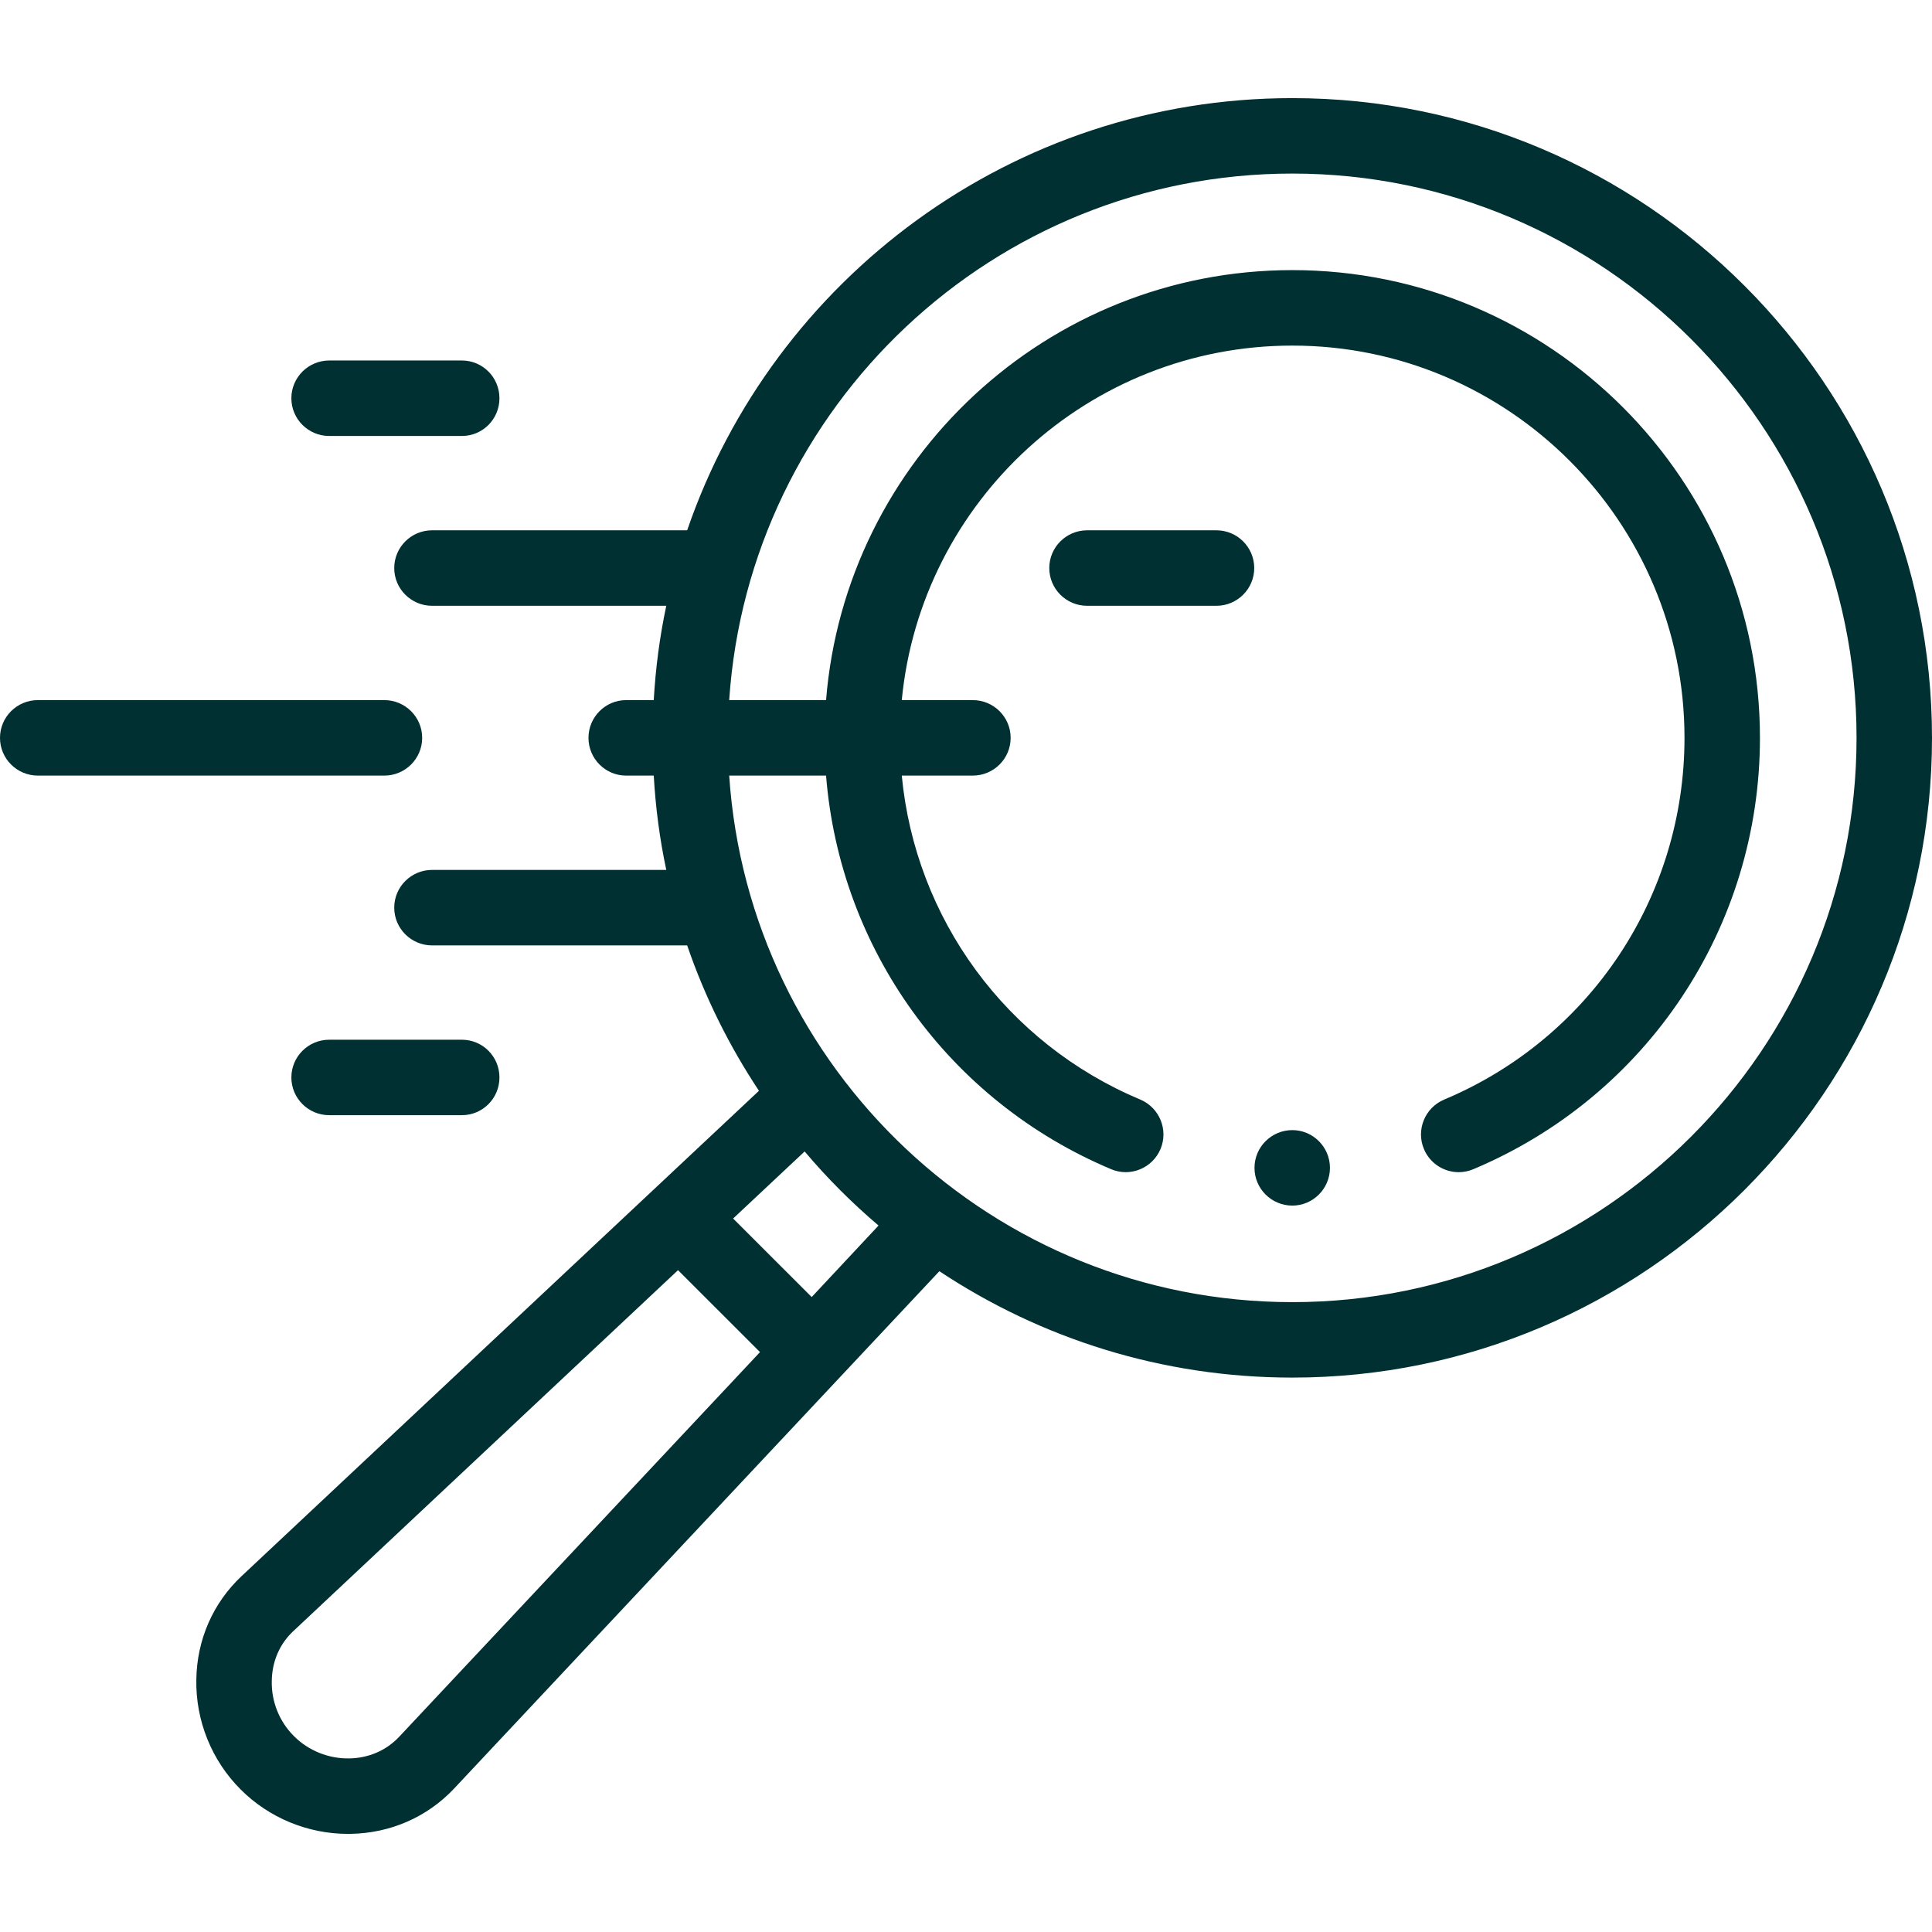 <svg xmlns="http://www.w3.org/2000/svg" xmlns:xlink="http://www.w3.org/1999/xlink" width="74px" height="74px" xml:space="preserve" overflow="hidden" aria-hidden="true"><defs><linearGradient class="cerosgradient" data-cerosgradient="true" id="CerosGradient_id15b00acb9" gradientUnits="userSpaceOnUse" x1="50%" y1="100%" x2="50%" y2="0%"><stop offset="0%" stop-color="#d1d1d1"/><stop offset="100%" stop-color="#d1d1d1"/></linearGradient><linearGradient/></defs><g transform="translate(-1100 -464)"><path d="M1149.5 467.758C1138.77 467.758 1129.62 474.691 1126.32 484.312L1116.55 484.312C1115.75 484.312 1115.1 484.959 1115.1 485.758 1115.1 486.556 1115.75 487.203 1116.55 487.203L1125.52 487.203C1125.27 488.379 1125.11 489.585 1125.04 490.816L1123.98 490.816C1123.19 490.816 1122.54 491.463 1122.54 492.262 1122.54 493.06 1123.19 493.707 1123.98 493.707L1125.04 493.707C1125.11 494.938 1125.27 496.144 1125.52 497.32L1116.55 497.32C1115.75 497.32 1115.1 497.967 1115.1 498.765 1115.1 499.564 1115.75 500.211 1116.55 500.211L1126.32 500.211C1127 502.194 1127.93 504.062 1129.07 505.78L1109.25 524.372C1108.16 525.397 1107.54 526.804 1107.52 528.334 1107.49 529.904 1108.11 531.438 1109.22 532.543 1110.3 533.626 1111.79 534.242 1113.33 534.242 1113.36 534.242 1113.39 534.242 1113.42 534.241 1114.95 534.217 1116.36 533.602 1117.39 532.509L1132.17 516.752 1132.17 516.752 1135.98 512.69C1139.86 515.264 1144.5 516.765 1149.5 516.765 1163.01 516.765 1174 505.773 1174 492.262 1174 478.75 1163.01 467.758 1149.5 467.758ZM1115.28 530.532C1114.79 531.048 1114.12 531.339 1113.38 531.351 1112.59 531.367 1111.81 531.053 1111.26 530.499 1110.7 529.944 1110.39 529.172 1110.41 528.381 1110.42 527.64 1110.71 526.965 1111.23 526.48L1125.97 512.65 1129.11 515.789ZM1131.09 513.68 1128.08 510.672 1130.82 508.103C1131.68 509.124 1132.63 510.074 1133.65 510.941ZM1149.5 513.875C1138.06 513.875 1128.68 504.953 1127.93 493.707L1131.64 493.707C1132.17 500.348 1136.34 506.168 1142.56 508.783 1143.29 509.093 1144.14 508.747 1144.45 508.011 1144.76 507.275 1144.41 506.428 1143.68 506.118 1138.53 503.956 1135.06 499.18 1134.54 493.707L1137.26 493.707C1138.06 493.707 1138.71 493.06 1138.71 492.261 1138.71 491.463 1138.06 490.816 1137.26 490.816L1134.54 490.816C1135.27 483.207 1141.7 477.237 1149.5 477.237 1157.78 477.237 1164.52 483.977 1164.52 492.261 1164.52 498.328 1160.91 503.768 1155.31 506.119 1154.58 506.428 1154.23 507.275 1154.54 508.011 1154.77 508.564 1155.31 508.897 1155.87 508.897 1156.06 508.897 1156.25 508.86 1156.43 508.784 1163.1 505.98 1167.41 499.495 1167.41 492.261 1167.41 482.383 1159.38 474.346 1149.5 474.346 1140.1 474.346 1132.38 481.611 1131.64 490.816L1127.93 490.816C1128.68 479.57 1138.06 470.648 1149.5 470.648 1161.41 470.648 1171.11 480.344 1171.11 492.261 1171.11 504.179 1161.41 513.875 1149.5 513.875Z" fill="#003031"/><path d="M1116.17 492.262C1116.17 491.463 1115.52 490.816 1114.72 490.816L1101.45 490.816C1100.65 490.816 1100 491.463 1100 492.262 1100 493.06 1100.65 493.707 1101.45 493.707L1114.72 493.707C1115.52 493.707 1116.17 493.06 1116.17 492.262Z" fill="#003031"/><path d="M1111.16 505.269C1111.16 506.067 1111.81 506.714 1112.61 506.714L1117.69 506.714C1118.49 506.714 1119.13 506.067 1119.13 505.269 1119.13 504.471 1118.49 503.824 1117.69 503.824L1112.61 503.824C1111.81 503.824 1111.16 504.471 1111.16 505.269Z" fill="#003031"/><path d="M1112.61 480.699 1117.69 480.699C1118.49 480.699 1119.13 480.052 1119.13 479.254 1119.13 478.456 1118.49 477.808 1117.69 477.808L1112.61 477.808C1111.81 477.808 1111.16 478.456 1111.16 479.254 1111.16 480.052 1111.81 480.699 1112.61 480.699Z" fill="#003031"/><path d="M1146.59 484.312 1141.64 484.312C1140.84 484.312 1140.19 484.959 1140.19 485.758 1140.19 486.556 1140.84 487.203 1141.64 487.203L1146.59 487.203C1147.39 487.203 1148.04 486.556 1148.04 485.758 1148.04 484.959 1147.39 484.312 1146.59 484.312Z" fill="#003031"/><path d="M1149.5 507.286 1149.5 507.286C1148.7 507.286 1148.05 507.933 1148.05 508.732 1148.05 509.53 1148.7 510.177 1149.5 510.177 1150.29 510.177 1150.94 509.53 1150.94 508.732 1150.94 507.933 1150.29 507.286 1149.5 507.286Z" fill="#003031"/></g></svg>